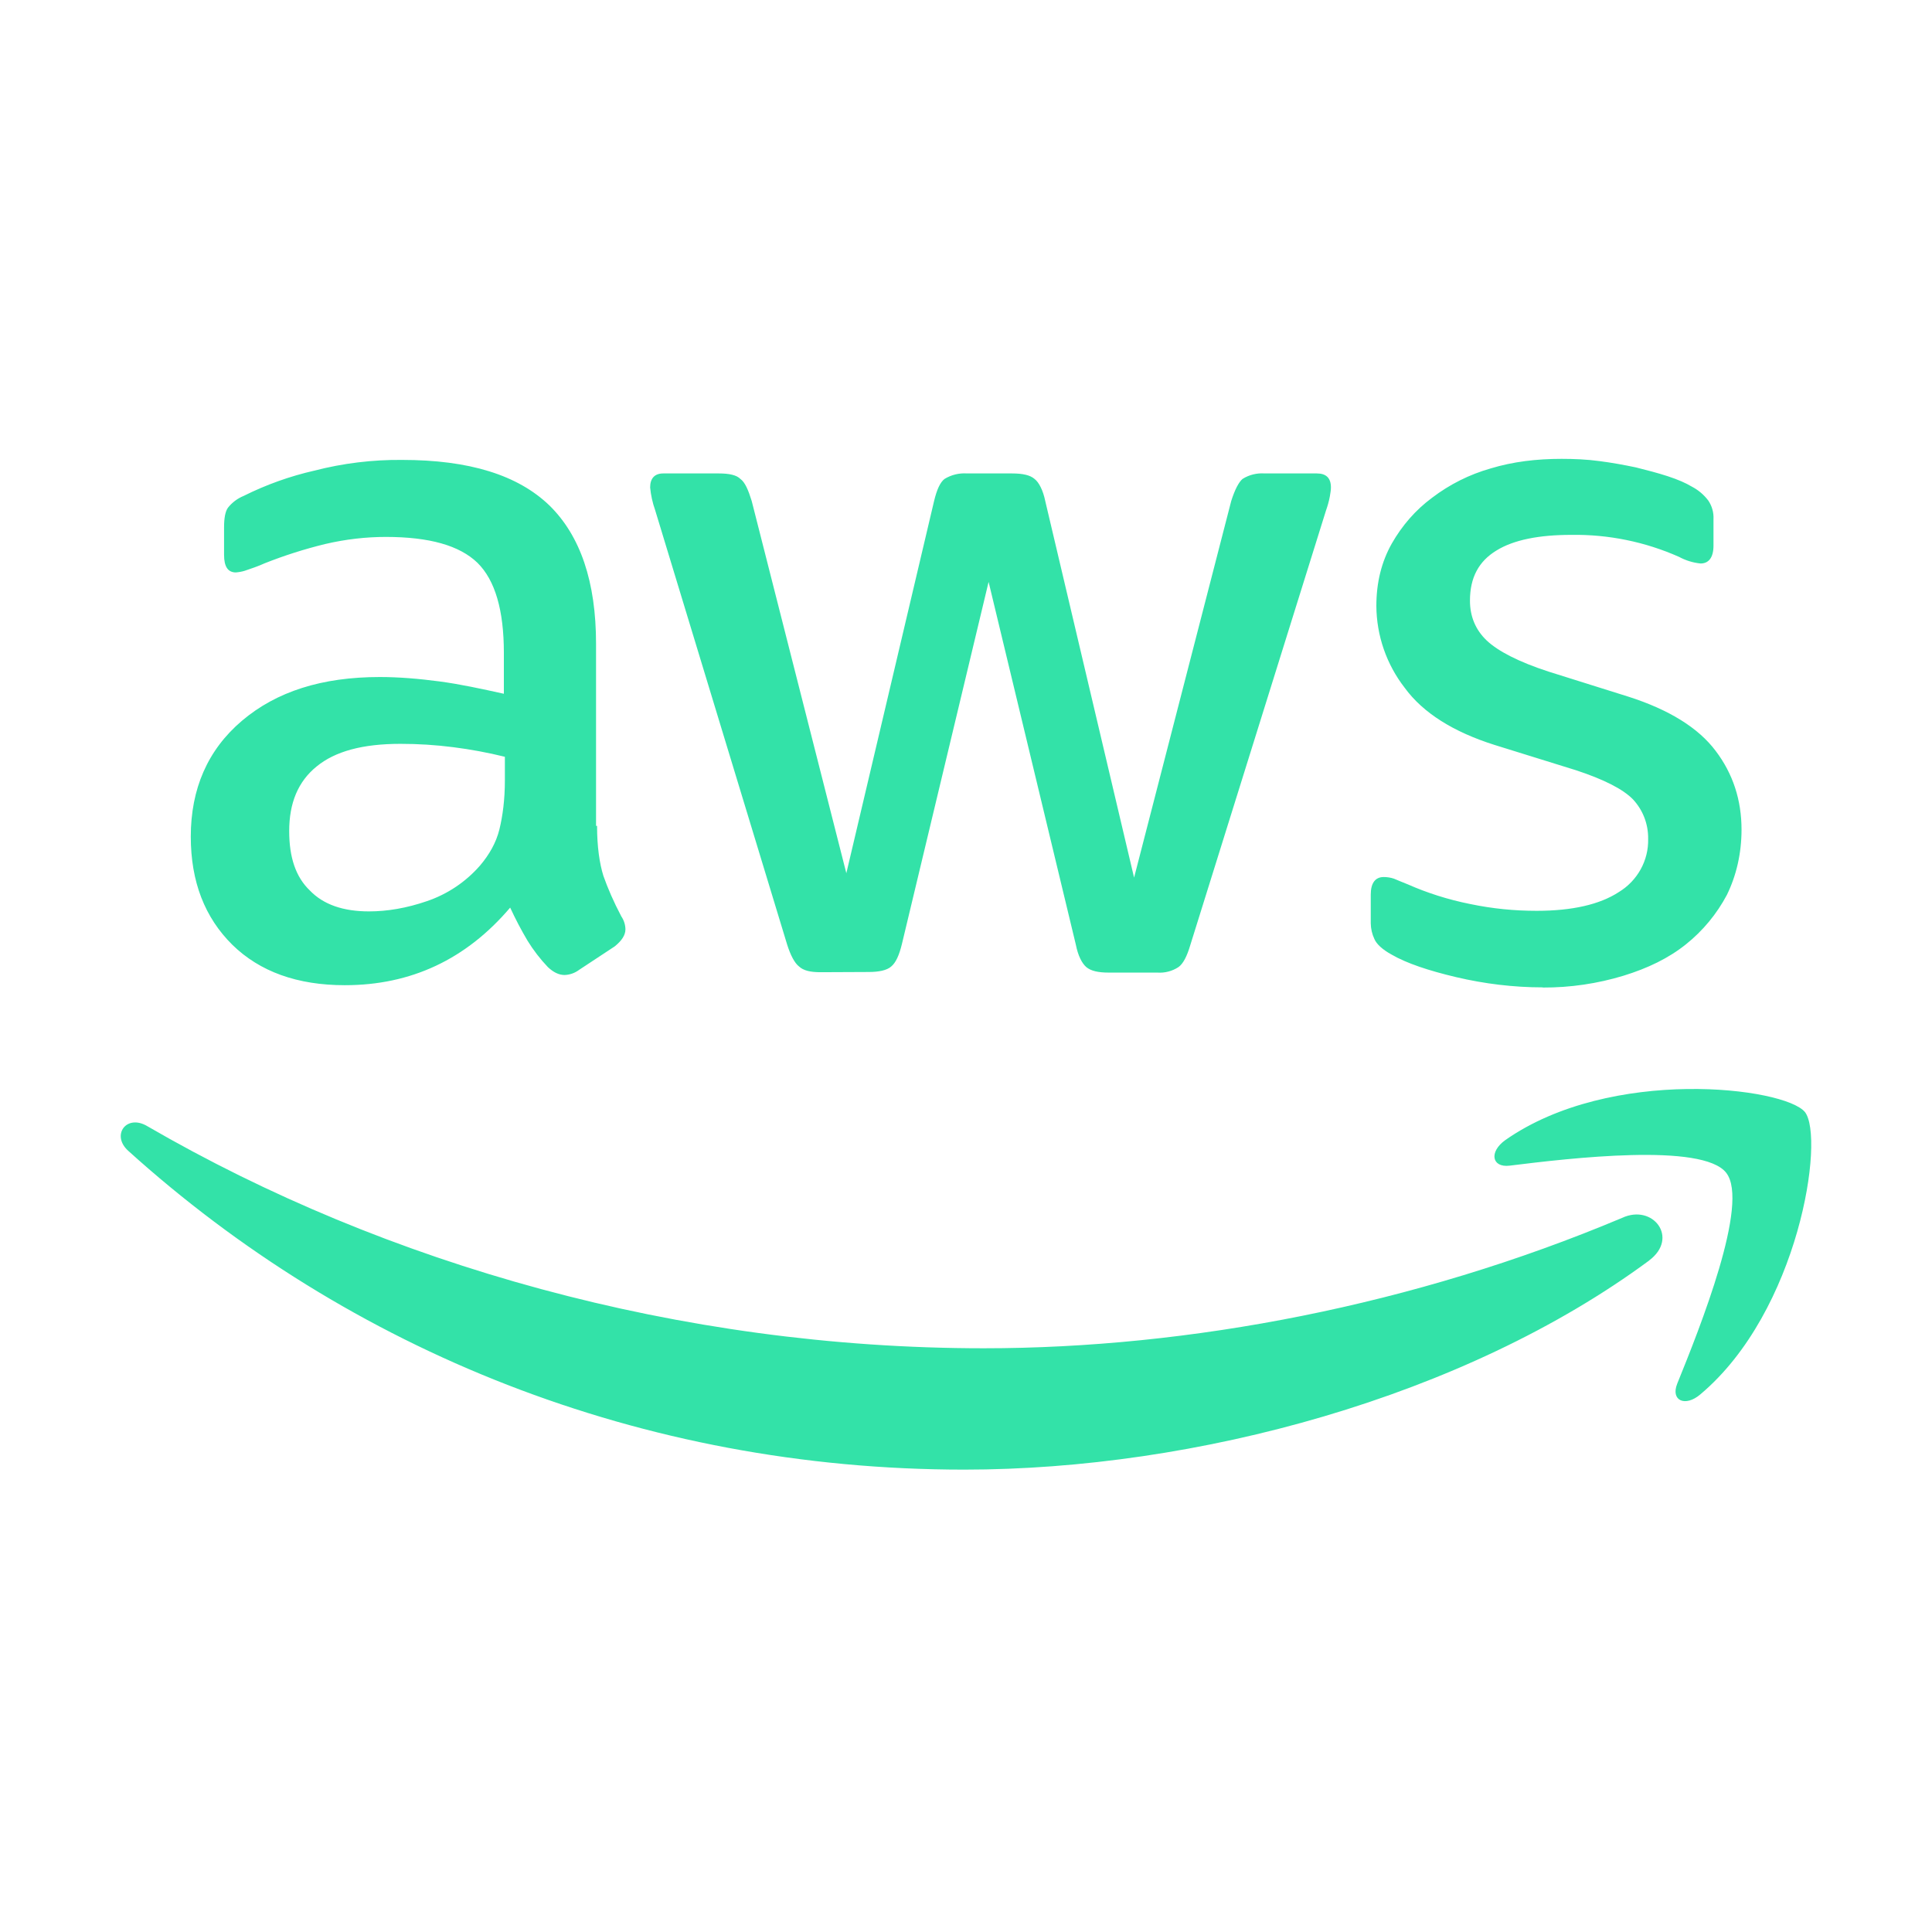 <svg width="80" height="80" viewBox="0 0 80 80" fill="none" xmlns="http://www.w3.org/2000/svg">
<g opacity="0.8">
<path d="M24.723 34.196C24.723 35.062 24.826 35.758 24.986 36.27C25.167 36.781 25.408 37.341 25.727 37.945C25.835 38.103 25.894 38.29 25.898 38.481C25.898 38.719 25.749 38.949 25.454 39.188L23.984 40.157C23.809 40.289 23.599 40.364 23.38 40.373C23.142 40.373 22.912 40.259 22.684 40.043C22.366 39.709 22.084 39.342 21.842 38.949C21.58 38.506 21.341 38.05 21.125 37.582C19.303 39.724 17.023 40.795 14.278 40.795C12.318 40.795 10.759 40.237 9.619 39.12C8.479 37.991 7.9 36.51 7.9 34.642C7.9 32.671 8.595 31.053 10.019 29.845C11.443 28.638 13.322 28.034 15.726 28.034C16.512 28.034 17.332 28.102 18.187 28.215C19.053 28.329 19.941 28.524 20.864 28.727V27.03C20.864 25.265 20.499 24.022 19.771 23.305C19.029 22.587 17.778 22.233 15.978 22.233C15.168 22.233 14.326 22.325 13.46 22.528C12.607 22.736 11.769 23.003 10.953 23.327C10.68 23.451 10.406 23.543 10.133 23.635C10.014 23.671 9.892 23.693 9.768 23.703C9.437 23.703 9.278 23.465 9.278 22.974V21.835C9.278 21.47 9.324 21.185 9.437 21.026C9.608 20.809 9.832 20.64 10.087 20.536C11.018 20.071 12.001 19.719 13.016 19.488C14.203 19.182 15.424 19.032 16.649 19.044C19.43 19.044 21.446 19.669 22.757 20.936C24.032 22.189 24.681 24.092 24.681 26.656V34.198L24.723 34.196ZM15.278 37.739C16.041 37.739 16.84 37.602 17.671 37.317C18.526 37.028 19.288 36.517 19.88 35.837C20.256 35.392 20.541 34.902 20.679 34.345C20.816 33.787 20.906 33.102 20.906 32.317V31.337C20.201 31.163 19.485 31.03 18.765 30.939C18.039 30.846 17.308 30.8 16.577 30.801C15.015 30.801 13.878 31.11 13.114 31.735C12.34 32.361 11.975 33.251 11.975 34.413C11.975 35.506 12.248 36.316 12.83 36.873C13.388 37.455 14.208 37.739 15.28 37.739H15.278ZM33.974 40.257C33.551 40.257 33.267 40.189 33.086 40.019C32.904 39.881 32.733 39.551 32.596 39.12L27.127 21.12C27.02 20.818 26.951 20.504 26.921 20.186C26.921 19.809 27.103 19.604 27.468 19.604H29.759C30.203 19.604 30.5 19.672 30.657 19.831C30.852 19.969 30.988 20.299 31.126 20.743L35.045 36.158L38.679 20.743C38.792 20.275 38.93 19.969 39.112 19.831C39.392 19.66 39.718 19.581 40.046 19.604H41.903C42.347 19.604 42.655 19.672 42.837 19.831C43.019 19.969 43.189 20.299 43.281 20.743L46.96 36.34L50.983 20.743C51.132 20.275 51.291 19.969 51.451 19.831C51.723 19.66 52.043 19.581 52.363 19.604H54.529C54.905 19.604 55.111 19.785 55.111 20.186C55.111 20.299 55.089 20.413 55.065 20.562C55.027 20.76 54.973 20.954 54.905 21.144L49.288 39.133C49.15 39.601 48.992 39.907 48.798 40.045C48.538 40.215 48.23 40.295 47.92 40.273H45.915C45.471 40.273 45.173 40.205 44.981 40.045C44.799 39.885 44.639 39.577 44.547 39.111L40.936 24.095L37.347 39.087C37.233 39.555 37.095 39.861 36.903 40.021C36.721 40.181 36.391 40.248 35.968 40.248L33.974 40.257ZM63.88 40.885C62.672 40.885 61.465 40.736 60.303 40.463C59.142 40.189 58.23 39.881 57.626 39.529C57.25 39.323 57 39.096 56.909 38.879C56.813 38.676 56.763 38.454 56.76 38.23V37.044C56.76 36.554 56.955 36.316 57.296 36.316C57.434 36.316 57.58 36.337 57.718 36.383C57.856 36.44 58.07 36.532 58.3 36.622C59.098 36.974 59.951 37.247 60.863 37.431C61.797 37.626 62.699 37.715 63.633 37.715C65.103 37.715 66.242 37.453 67.028 36.941C67.802 36.473 68.27 35.631 68.246 34.732C68.255 34.128 68.031 33.545 67.62 33.102C67.198 32.669 66.402 32.271 65.262 31.895L61.889 30.847C60.192 30.311 58.928 29.526 58.164 28.478C57.412 27.509 57 26.32 56.992 25.094C56.992 24.114 57.208 23.259 57.63 22.509C58.053 21.767 58.61 21.12 59.306 20.606C60.029 20.056 60.848 19.646 61.721 19.398C62.655 19.114 63.635 19 64.661 19C65.173 19 65.709 19.022 66.222 19.092C66.758 19.16 67.248 19.252 67.738 19.354C68.193 19.468 68.637 19.582 69.06 19.72C69.482 19.858 69.812 20.004 70.04 20.142C70.312 20.281 70.55 20.48 70.735 20.724C70.89 20.951 70.966 21.223 70.952 21.498V22.592C70.952 23.082 70.757 23.333 70.416 23.333C70.105 23.301 69.803 23.209 69.528 23.06C68.123 22.435 66.599 22.124 65.061 22.148C63.729 22.148 62.679 22.353 61.962 22.797C61.233 23.241 60.868 23.913 60.868 24.871C60.868 25.521 61.095 26.078 61.563 26.523C62.032 26.966 62.895 27.411 64.127 27.811L67.43 28.848C69.106 29.384 70.324 30.136 71.041 31.092C71.759 32.037 72.113 33.131 72.113 34.351C72.113 35.342 71.897 36.254 71.51 37.05C71.09 37.843 70.512 38.542 69.812 39.102C69.084 39.684 68.228 40.093 67.227 40.402C66.145 40.731 65.019 40.896 63.889 40.892L63.88 40.885ZM68.287 52.196C60.621 57.859 49.5 60.854 39.93 60.854C26.521 60.854 14.434 55.897 5.308 47.651C4.59 47.001 5.24 46.113 6.106 46.636C15.971 52.356 28.151 55.829 40.739 55.829C49.237 55.829 58.569 54.051 67.17 50.429C68.445 49.836 69.539 51.26 68.285 52.194L68.287 52.196ZM71.479 48.563C70.499 47.309 64.995 47.959 62.513 48.267C61.771 48.359 61.647 47.699 62.331 47.209C66.706 44.144 73.894 45.021 74.738 46.047C75.569 47.106 74.5 54.296 70.409 57.737C69.784 58.273 69.167 57.999 69.451 57.293C70.385 54.992 72.459 49.807 71.479 48.565V48.563Z" fill="#00DB92"/>
</g>
</svg>
